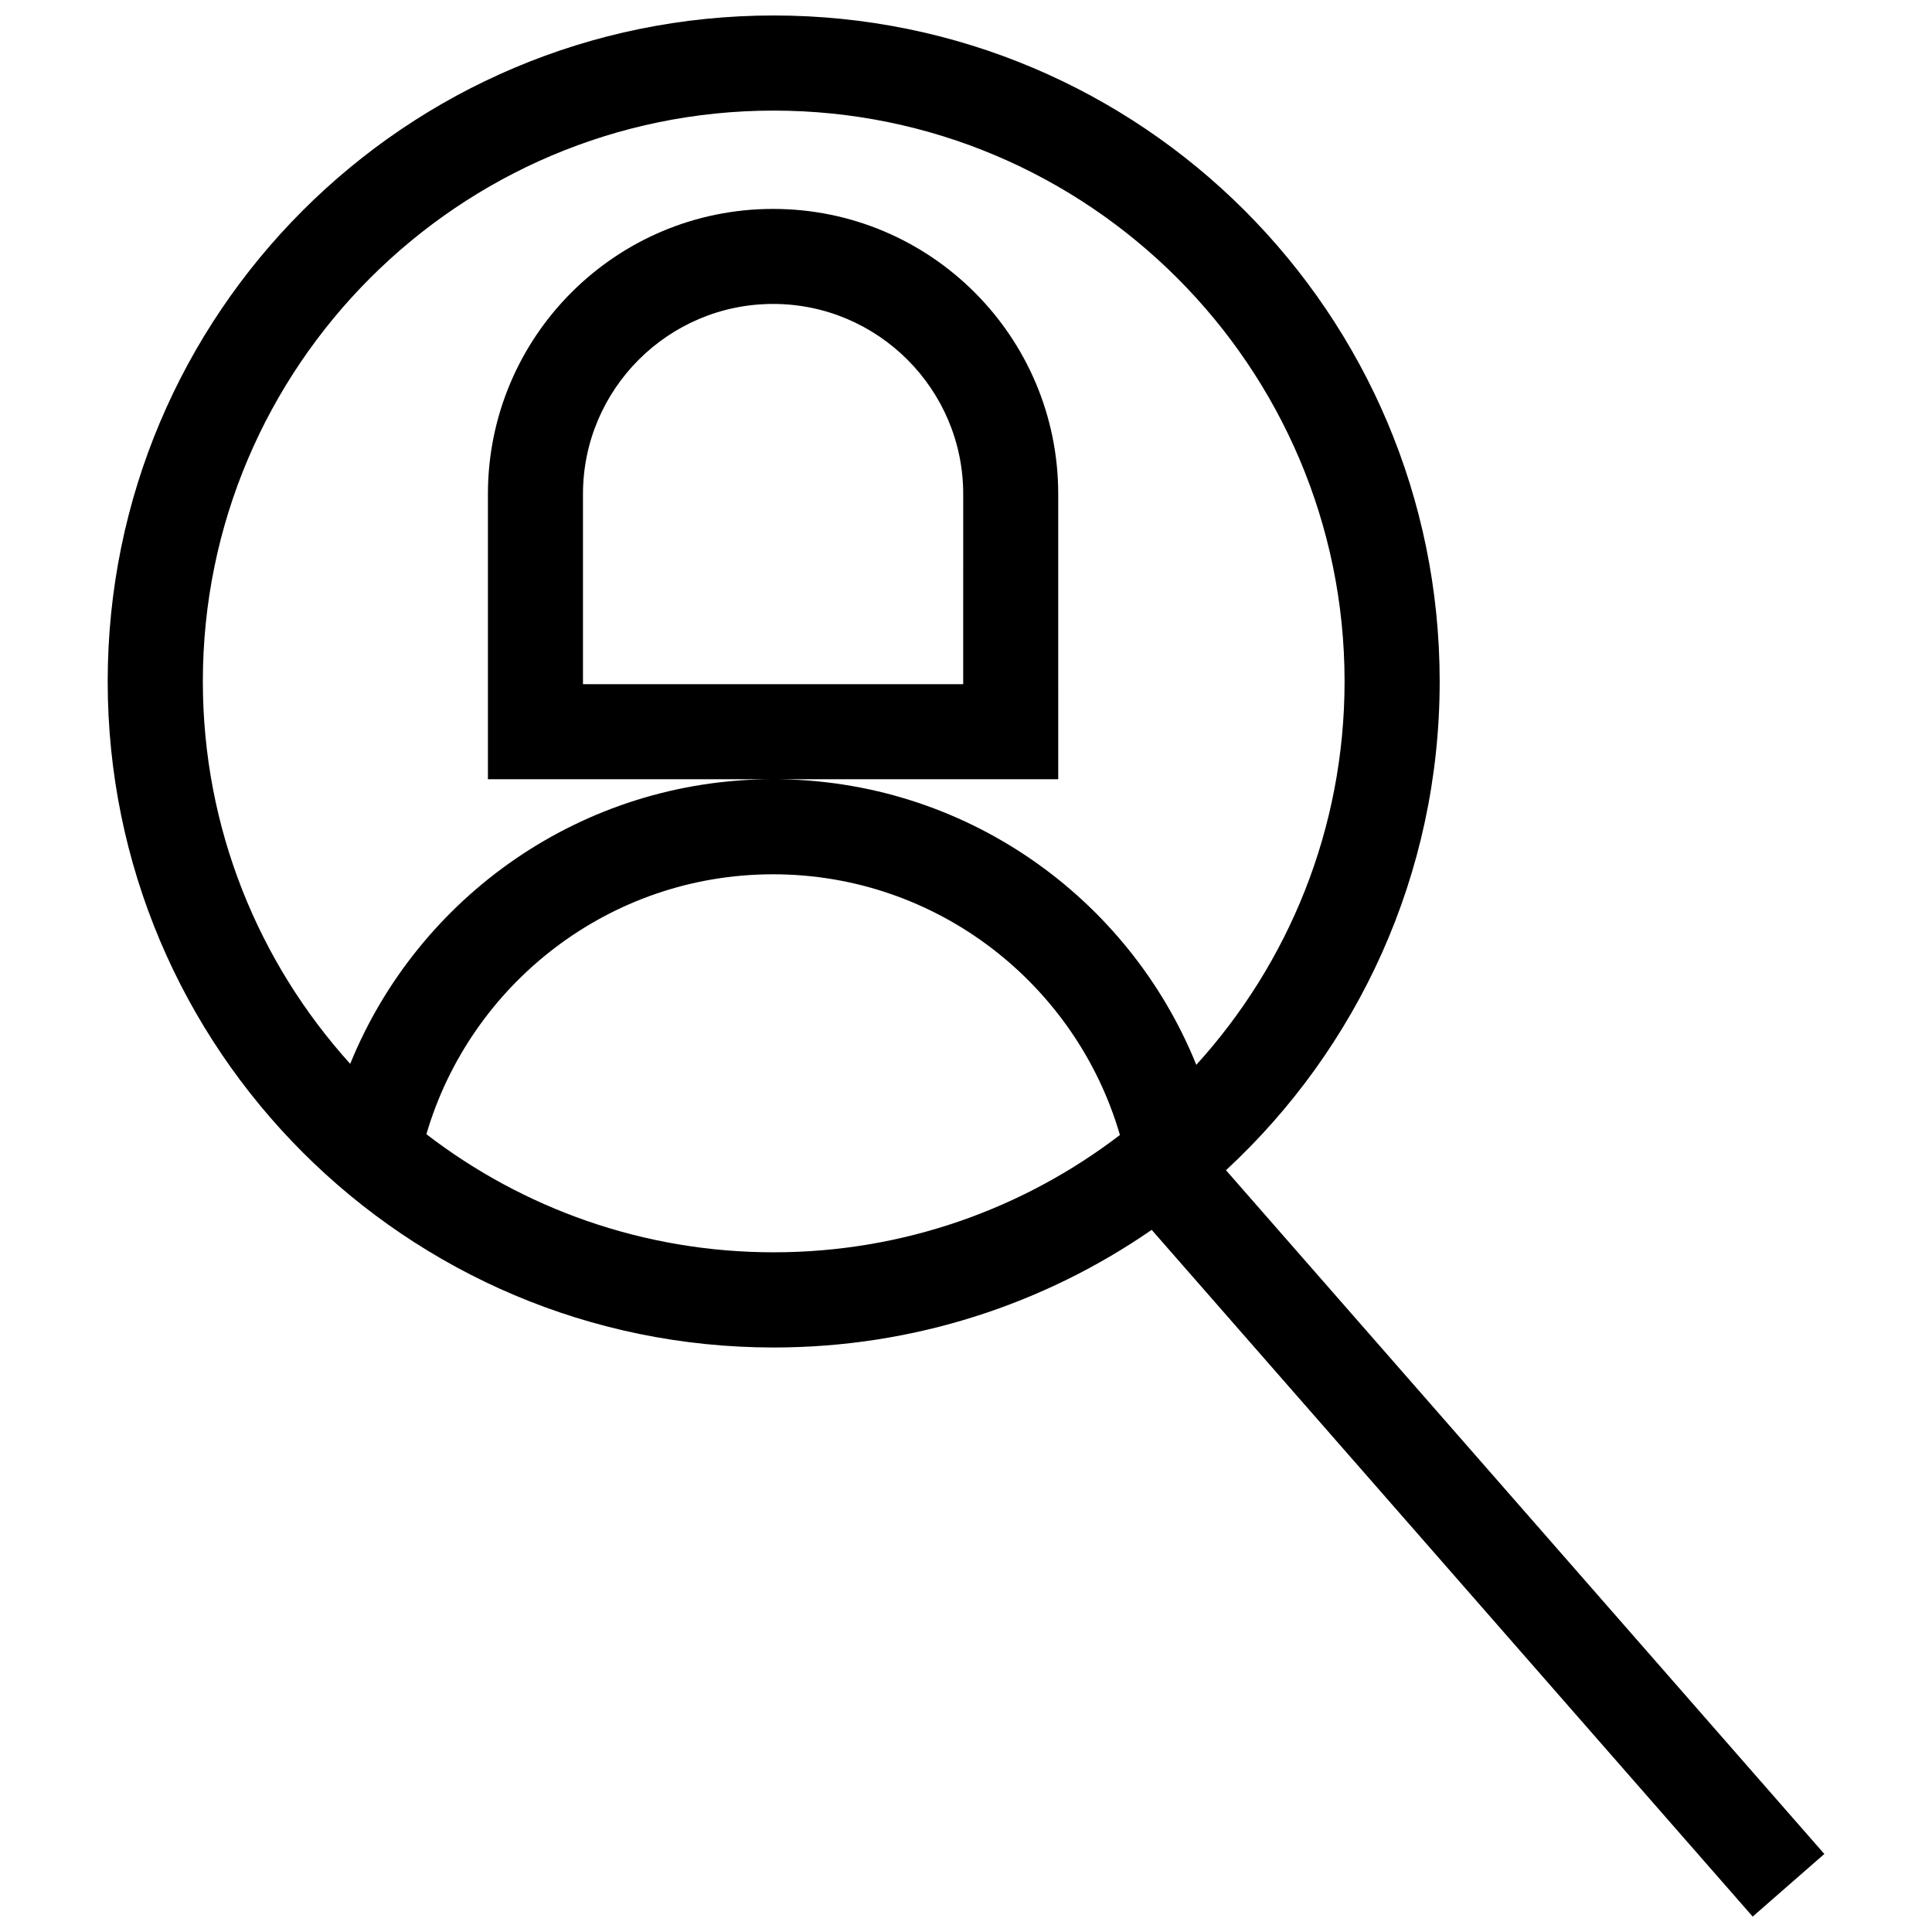 <?xml version="1.0" encoding="UTF-8"?>
<!-- Uploaded to: ICON Repo, www.svgrepo.com, Generator: ICON Repo Mixer Tools -->
<svg width="800px" height="800px" version="1.1" viewBox="144 144 512 512" xmlns="http://www.w3.org/2000/svg">
 <defs>
  <clipPath id="a">
   <path d="m172 148.09h456v503.81h-456z"/>
  </clipPath>
 </defs>
 <g clip-path="url(#a)">
  <path d="m468.9 454.12c34.824-32.238 56.629-78.344 56.629-129.53 0-97.5-79.012-176.49-176.5-176.49-97.477 0-176.49 78.992-176.49 176.5 0 97.457 79.016 176.5 176.5 176.5 37.207 0 71.711-11.523 100.17-31.176l159.27 181.99 18.988-16.594zm-119.87 21.754c-34.602 0-66.52-11.68-92.031-31.297 11.637-39.746 48.402-68.879 91.871-68.879 43.543 0 80.348 29.234 91.922 69.086-25.465 19.492-57.277 31.09-91.762 31.09zm-0.152-125.37c-50.68 0-94.086 31.195-112.07 75.426-24.258-26.844-39.051-62.391-39.051-101.34 0-83.422 67.859-151.28 151.28-151.28 83.422 0 151.29 67.859 151.29 151.28 0 39.074-14.887 74.734-39.293 101.6-17.922-44.363-61.387-75.691-112.15-75.691zm75.562-75.57c0-41.719-33.836-75.57-75.566-75.57-41.734 0-75.57 33.852-75.57 75.57v75.57h151.14zm-25.184 50.379h-100.76v-50.383c0-27.773 22.609-50.383 50.383-50.383 27.77 0 50.383 22.605 50.383 50.383z"/>
 </g>
</svg>